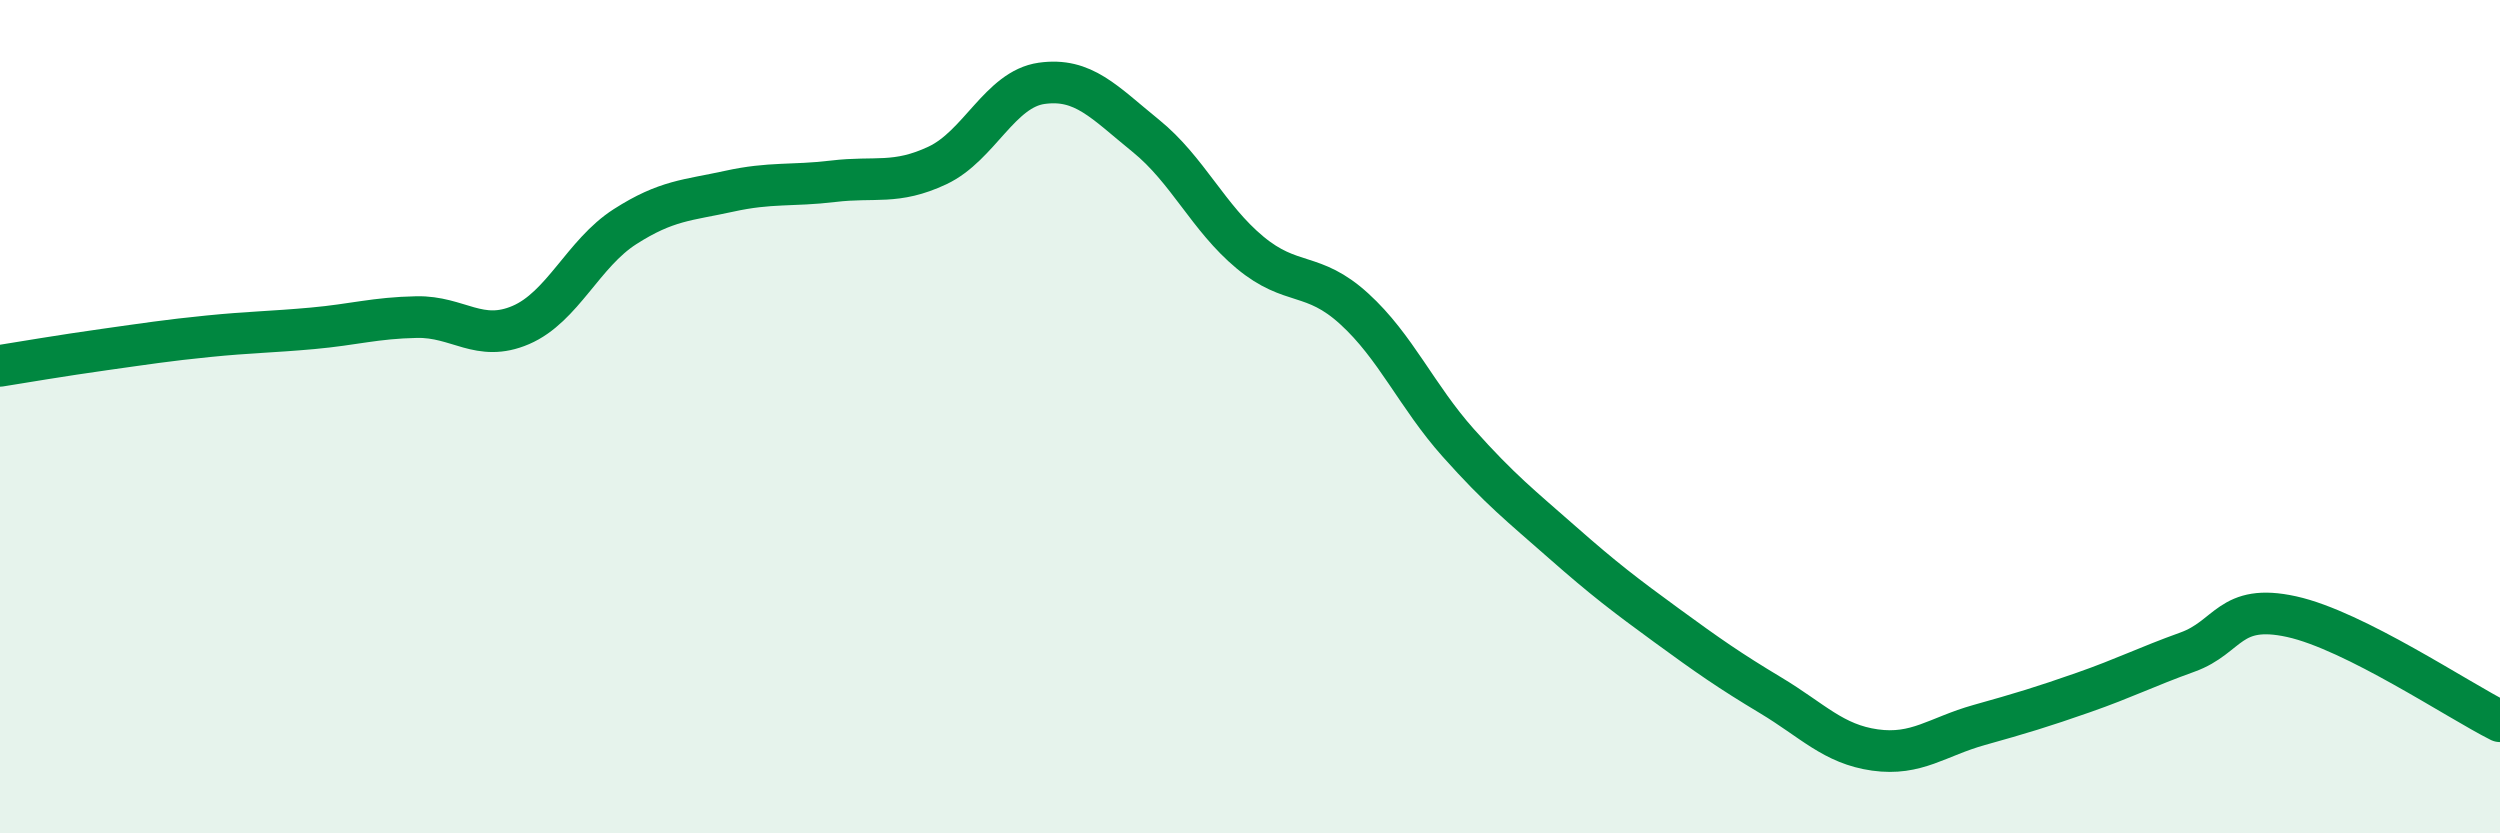 
    <svg width="60" height="20" viewBox="0 0 60 20" xmlns="http://www.w3.org/2000/svg">
      <path
        d="M 0,8.78 C 0.5,8.7 1.5,8.53 2.5,8.39 C 3.5,8.25 4,8.17 5,8.07 C 6,7.97 6.5,7.97 7.5,7.88 C 8.5,7.79 9,7.63 10,7.61 C 11,7.59 11.5,8.23 12.5,7.8 C 13.5,7.37 14,6.08 15,5.44 C 16,4.8 16.5,4.81 17.5,4.59 C 18.5,4.37 19,4.47 20,4.35 C 21,4.23 21.5,4.44 22.5,3.97 C 23.5,3.5 24,2.14 25,2 C 26,1.86 26.5,2.45 27.5,3.26 C 28.5,4.07 29,5.23 30,6.06 C 31,6.89 31.5,6.5 32.5,7.41 C 33.5,8.32 34,9.51 35,10.63 C 36,11.75 36.5,12.14 37.5,13.02 C 38.5,13.9 39,14.28 40,15.01 C 41,15.74 41.5,16.09 42.5,16.69 C 43.5,17.29 44,17.86 45,18 C 46,18.14 46.5,17.68 47.5,17.4 C 48.5,17.12 49,16.97 50,16.62 C 51,16.27 51.5,16.01 52.5,15.65 C 53.5,15.29 53.5,14.47 55,14.8 C 56.5,15.13 59,16.81 60,17.31L60 20L0 20Z"
        fill="#008740"
        opacity="0.1"
        stroke-linecap="round"
        stroke-linejoin="round"
      />
      <path
        d="M 0,8.78 C 0.5,8.7 1.5,8.53 2.5,8.39 C 3.5,8.25 4,8.17 5,8.07 C 6,7.97 6.5,7.97 7.5,7.88 C 8.5,7.79 9,7.63 10,7.61 C 11,7.59 11.5,8.23 12.5,7.8 C 13.5,7.37 14,6.08 15,5.44 C 16,4.8 16.5,4.81 17.5,4.59 C 18.5,4.37 19,4.47 20,4.35 C 21,4.23 21.5,4.44 22.5,3.97 C 23.5,3.5 24,2.14 25,2 C 26,1.86 26.5,2.45 27.5,3.26 C 28.5,4.07 29,5.23 30,6.06 C 31,6.89 31.5,6.5 32.5,7.41 C 33.5,8.32 34,9.51 35,10.63 C 36,11.75 36.5,12.14 37.5,13.02 C 38.5,13.9 39,14.28 40,15.01 C 41,15.74 41.5,16.09 42.5,16.69 C 43.5,17.29 44,17.86 45,18 C 46,18.14 46.5,17.68 47.5,17.4 C 48.5,17.12 49,16.97 50,16.62 C 51,16.27 51.5,16.01 52.5,15.65 C 53.5,15.29 53.5,14.47 55,14.8 C 56.5,15.13 59,16.81 60,17.31"
        stroke="#008740"
        stroke-width="1"
        fill="none"
        stroke-linecap="round"
        stroke-linejoin="round"
      />
    </svg>
  